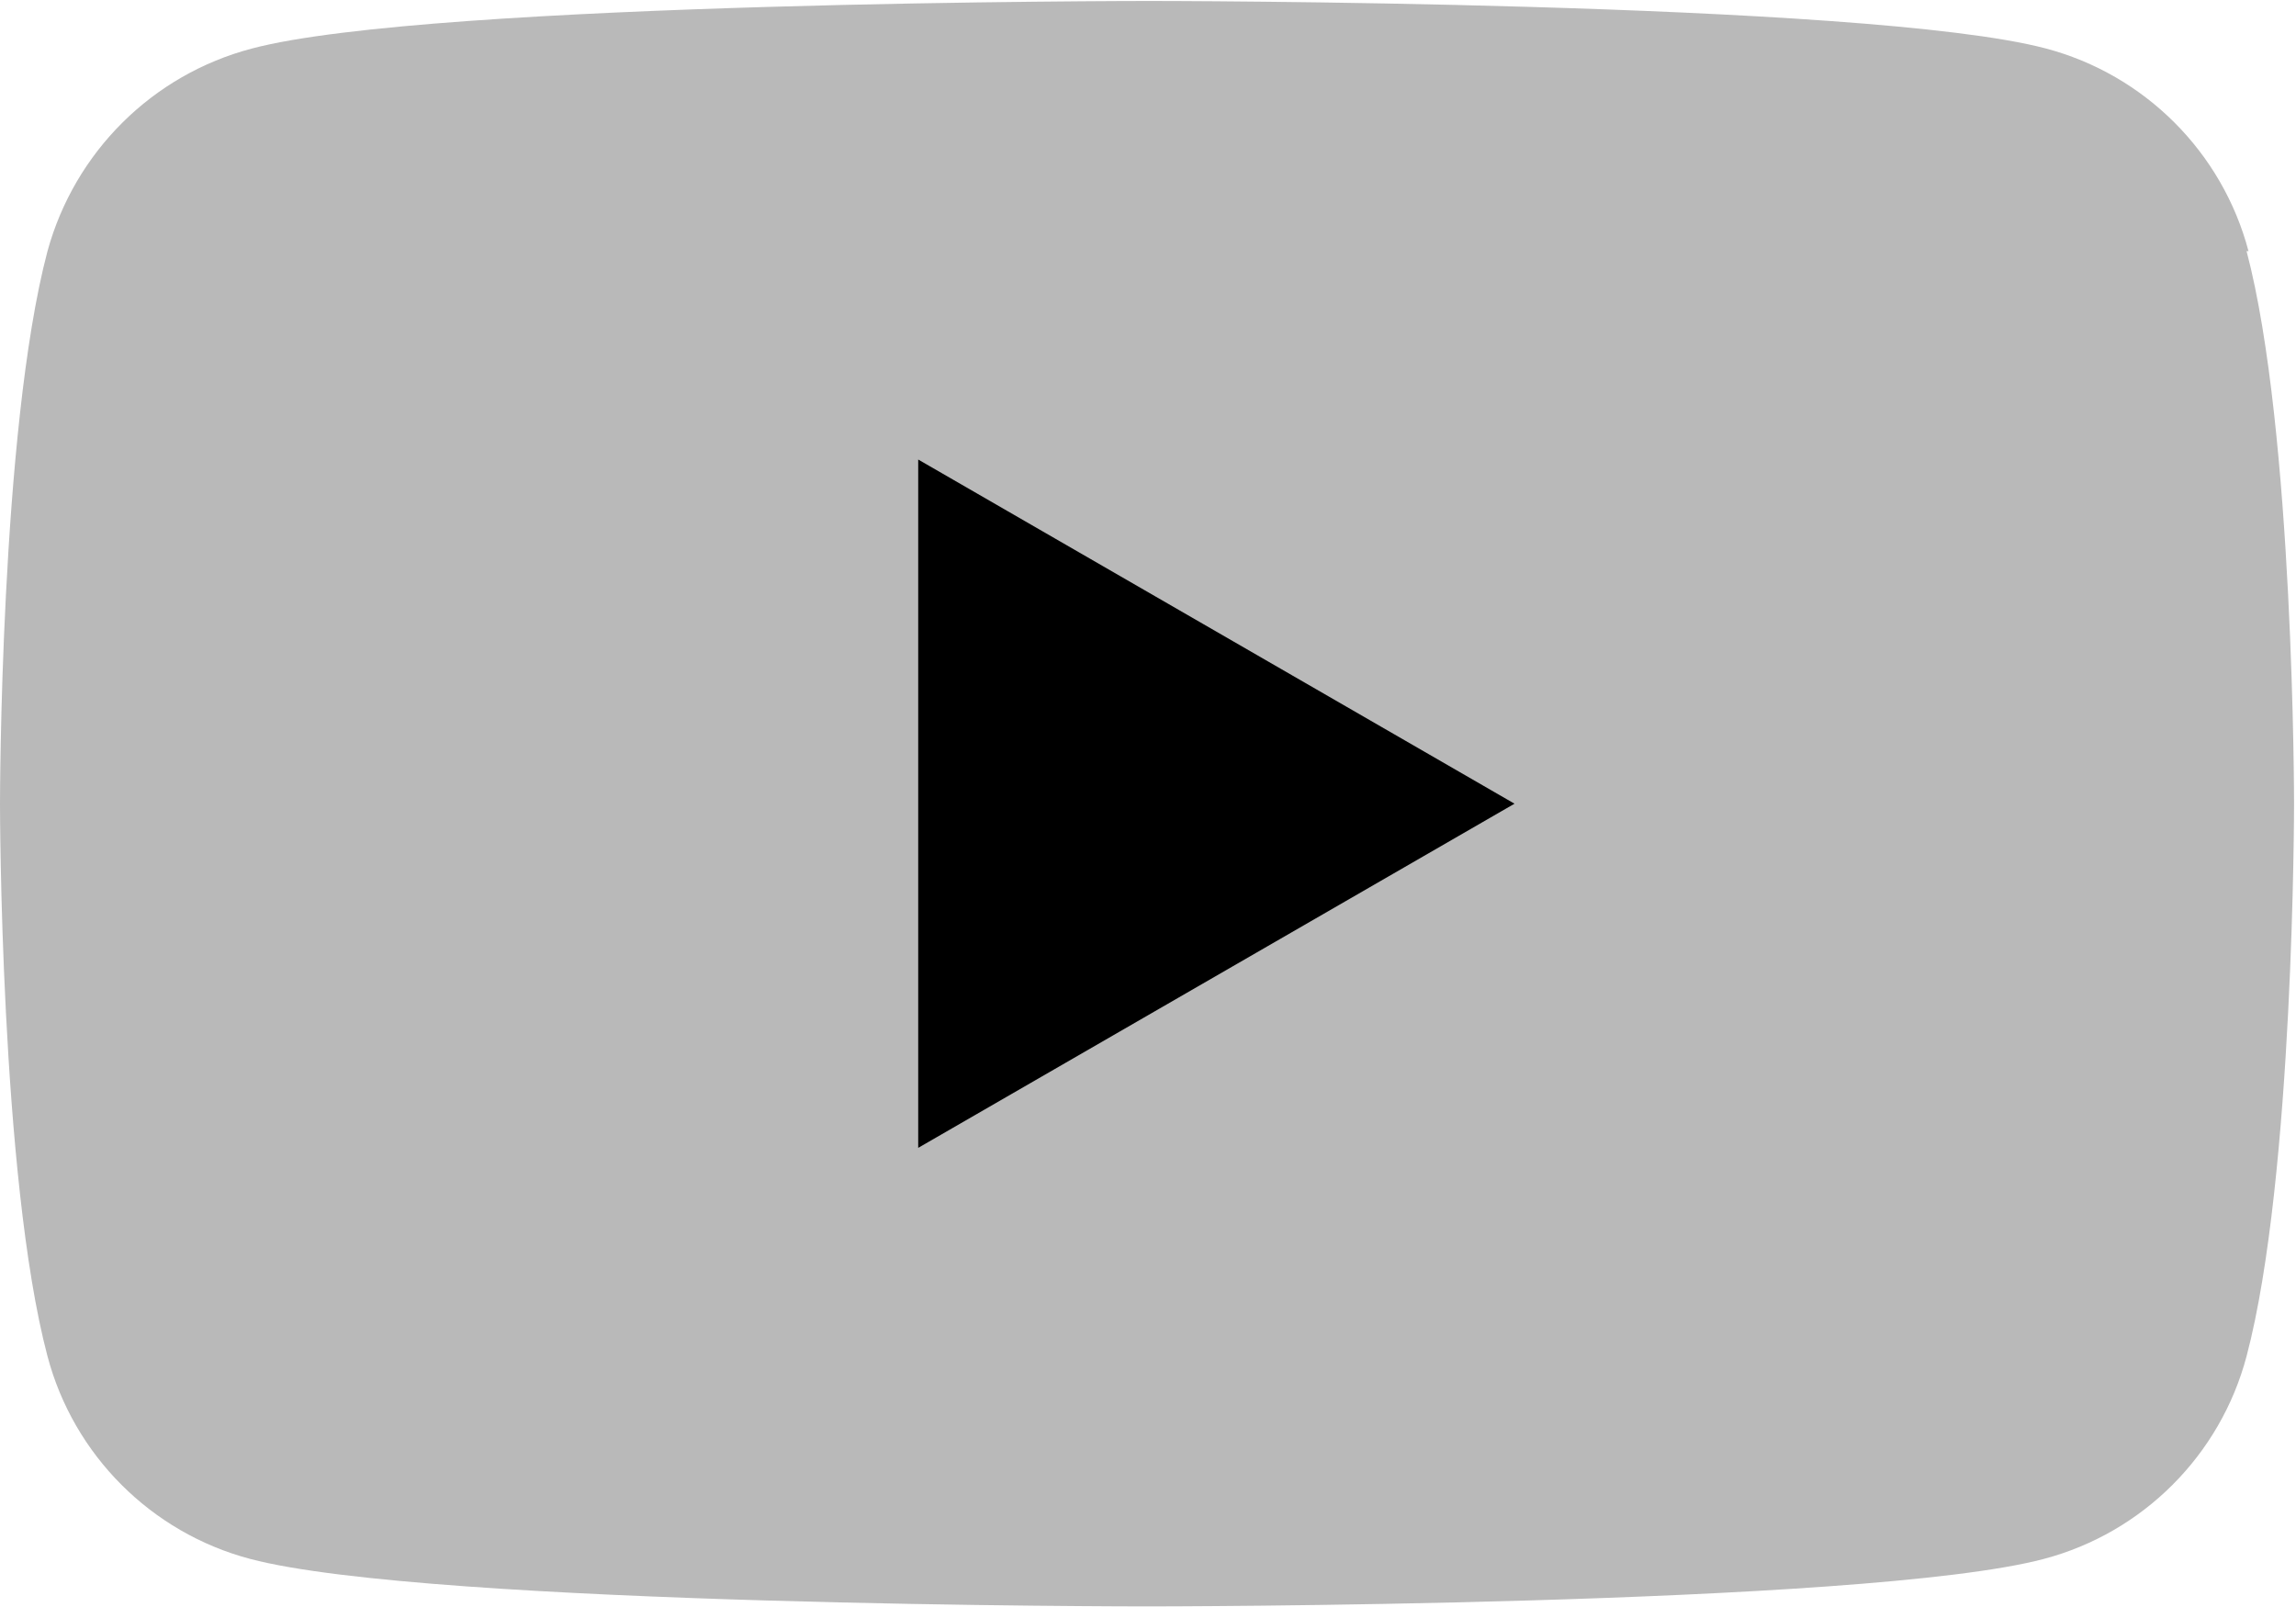 <?xml version="1.0" encoding="UTF-8"?>
<svg id="_レイヤー_2" data-name="レイヤー 2" xmlns="http://www.w3.org/2000/svg" viewBox="0 0 23.68 16.58">
  <defs>
    <style>
      .cls-1, .cls-2 {
        stroke-width: 0px;
      }

      .cls-2 {
        fill: #b9b9b9;
      }
    </style>
  </defs>
  <g id="_デザイン" data-name="デザイン">
    <g>
      <path class="cls-2" d="m23.19,2.59c-.27-1.02-1.07-1.82-2.09-2.09-1.85-.49-9.25-.49-9.25-.49,0,0-7.4,0-9.25.49C1.57.77.77,1.57.49,2.59c-.49,1.85-.49,5.7-.49,5.7,0,0,0,3.85.49,5.7.27,1.02,1.07,1.82,2.09,2.09,1.85.49,9.25.49,9.25.49,0,0,7.4,0,9.25-.49,1.02-.27,1.82-1.07,2.09-2.09.49-1.85.49-5.7.49-5.7,0,0,0-3.85-.49-5.7Z"/>
      <polygon class="cls-1" points="9.47 11.84 15.62 8.29 9.47 4.74 9.47 11.84"/>
    </g>
  </g>
</svg>